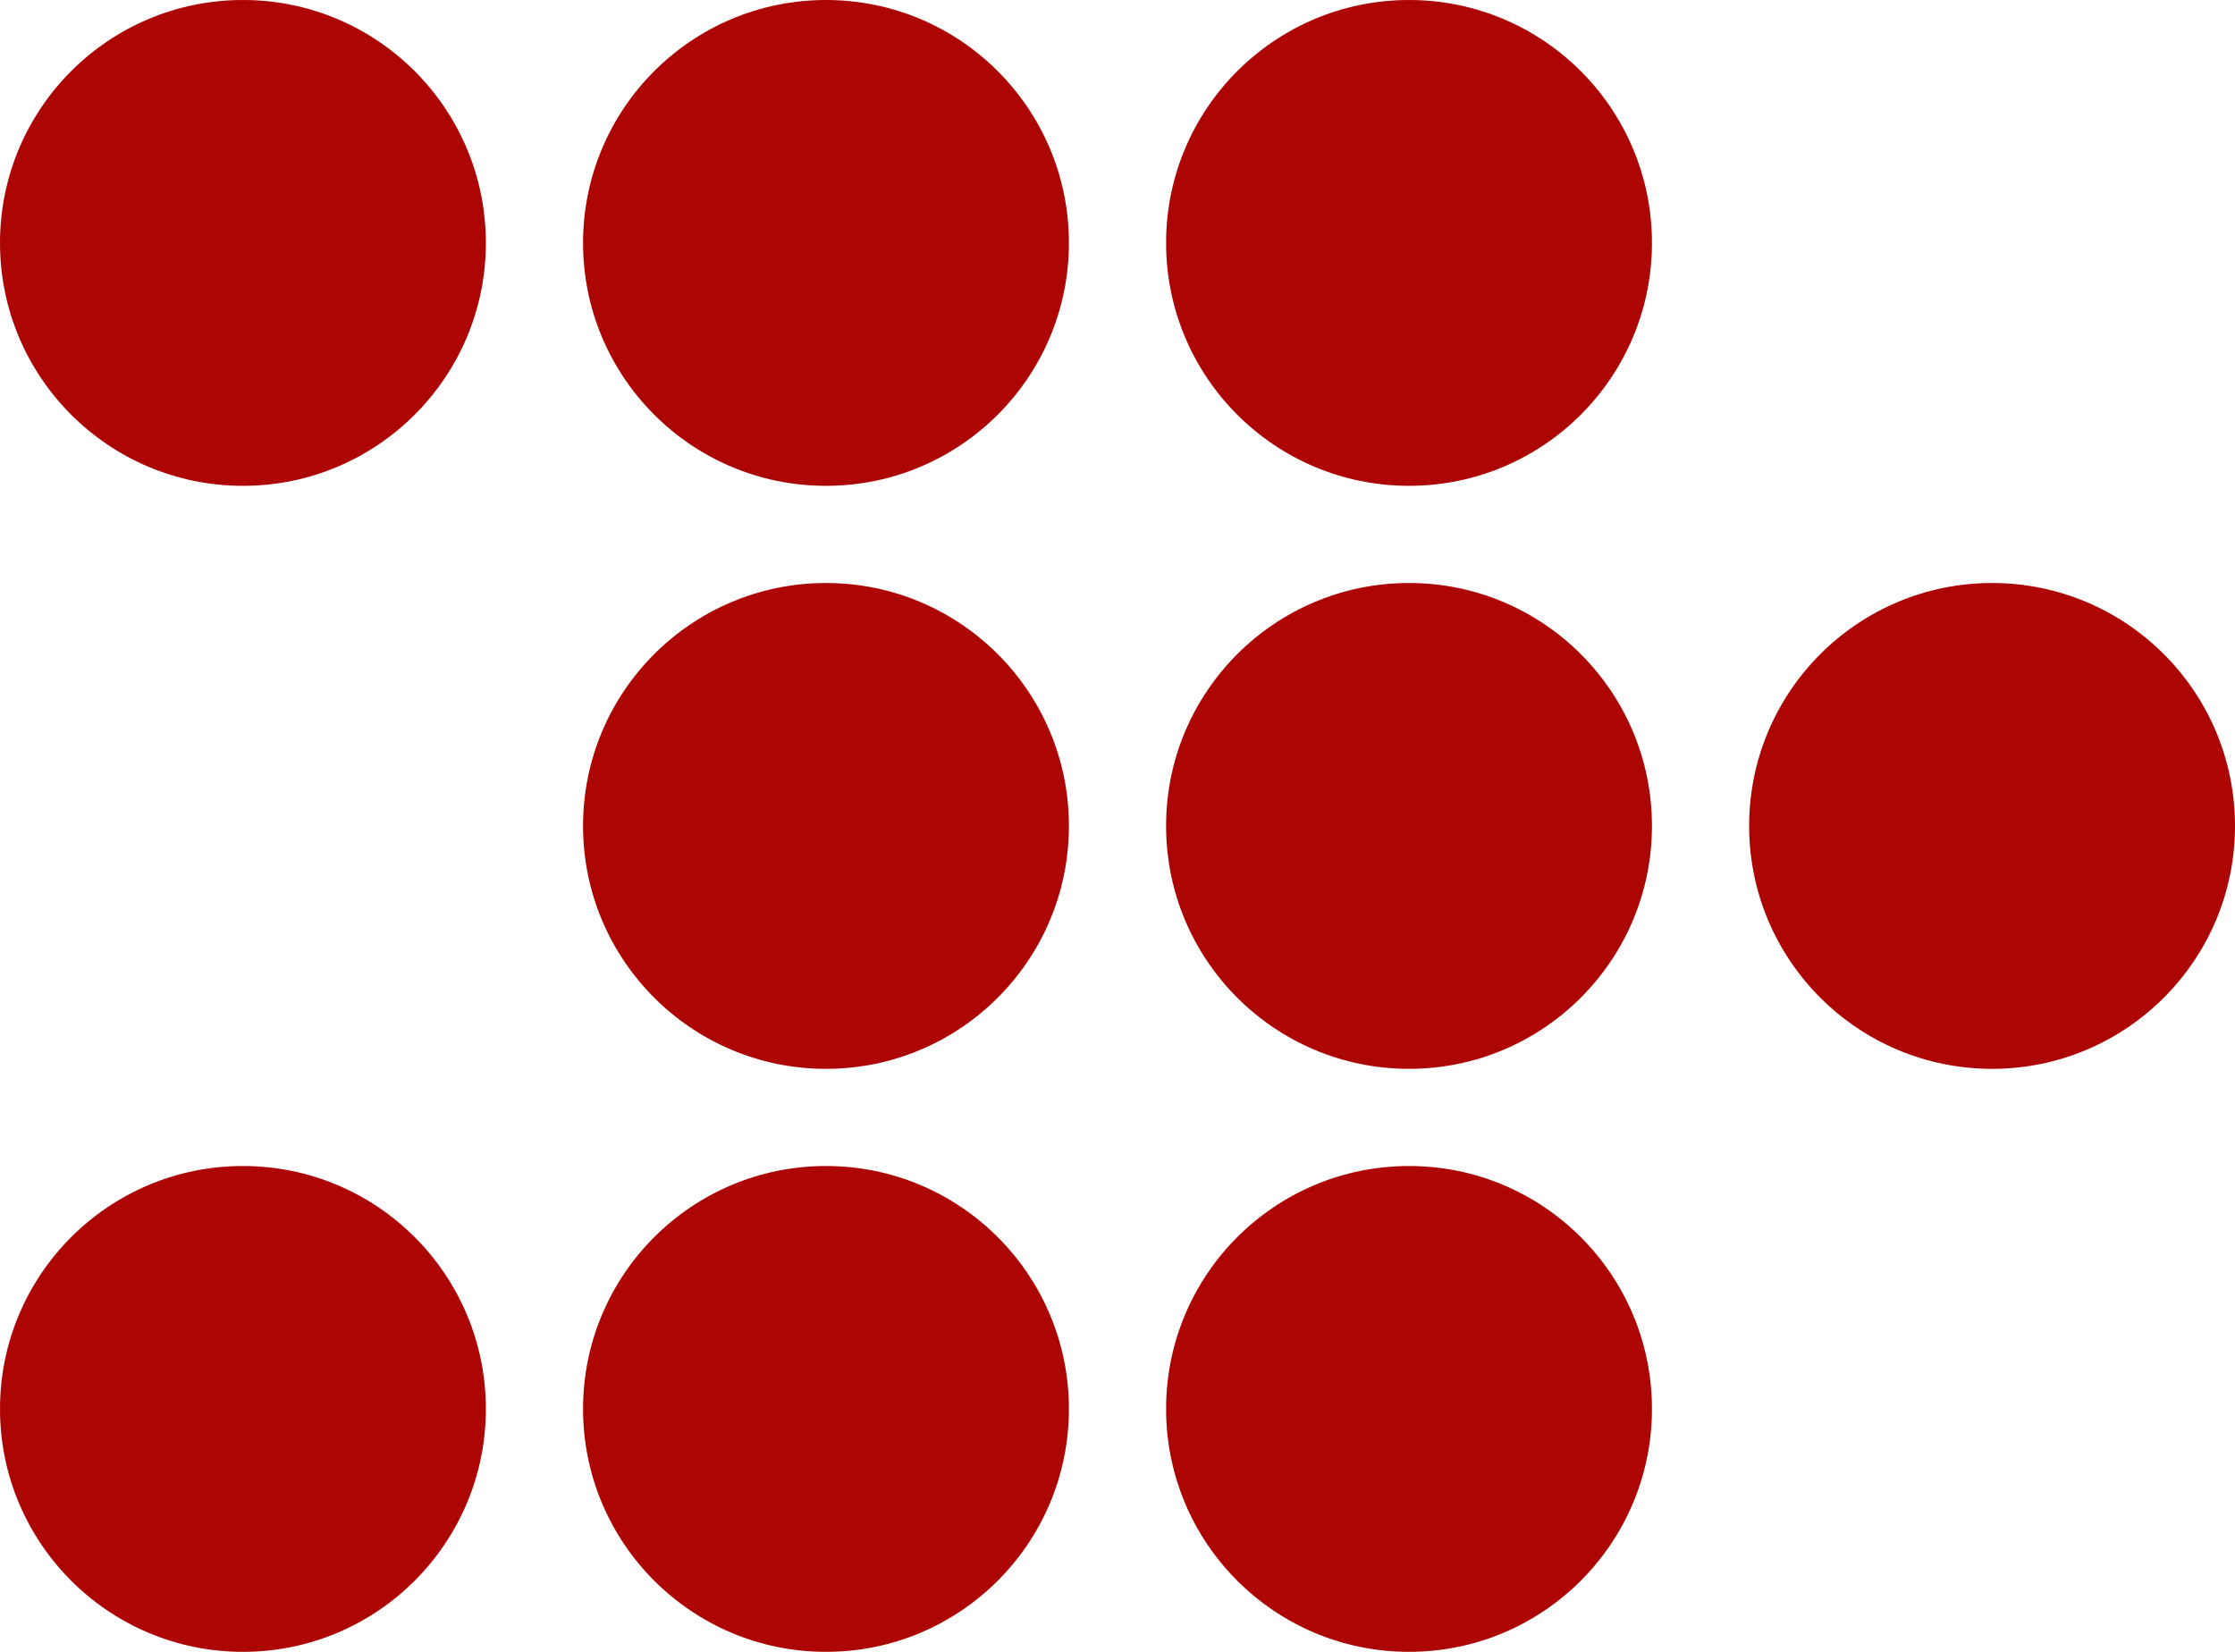 <svg width="460" height="340" viewBox="0 0 460 340" fill="none" xmlns="http://www.w3.org/2000/svg">
<circle cx="290" cy="50" r="50" fill="#AD0404"/>
<circle cx="290" cy="170" r="50" fill="#AD0404"/>
<circle cx="410" cy="170" r="50" fill="#AD0404"/>
<circle cx="290" cy="290" r="50" fill="#AD0404"/>
<circle cx="170" cy="50" r="50" fill="#AD0404"/>
<circle cx="50" cy="50" r="50" fill="#AD0404"/>
<circle cx="170" cy="170" r="50" fill="#AD0404"/>
<circle cx="170" cy="290" r="50" fill="#AD0404"/>
<circle cx="50" cy="290" r="50" fill="#AD0404"/>
</svg>
